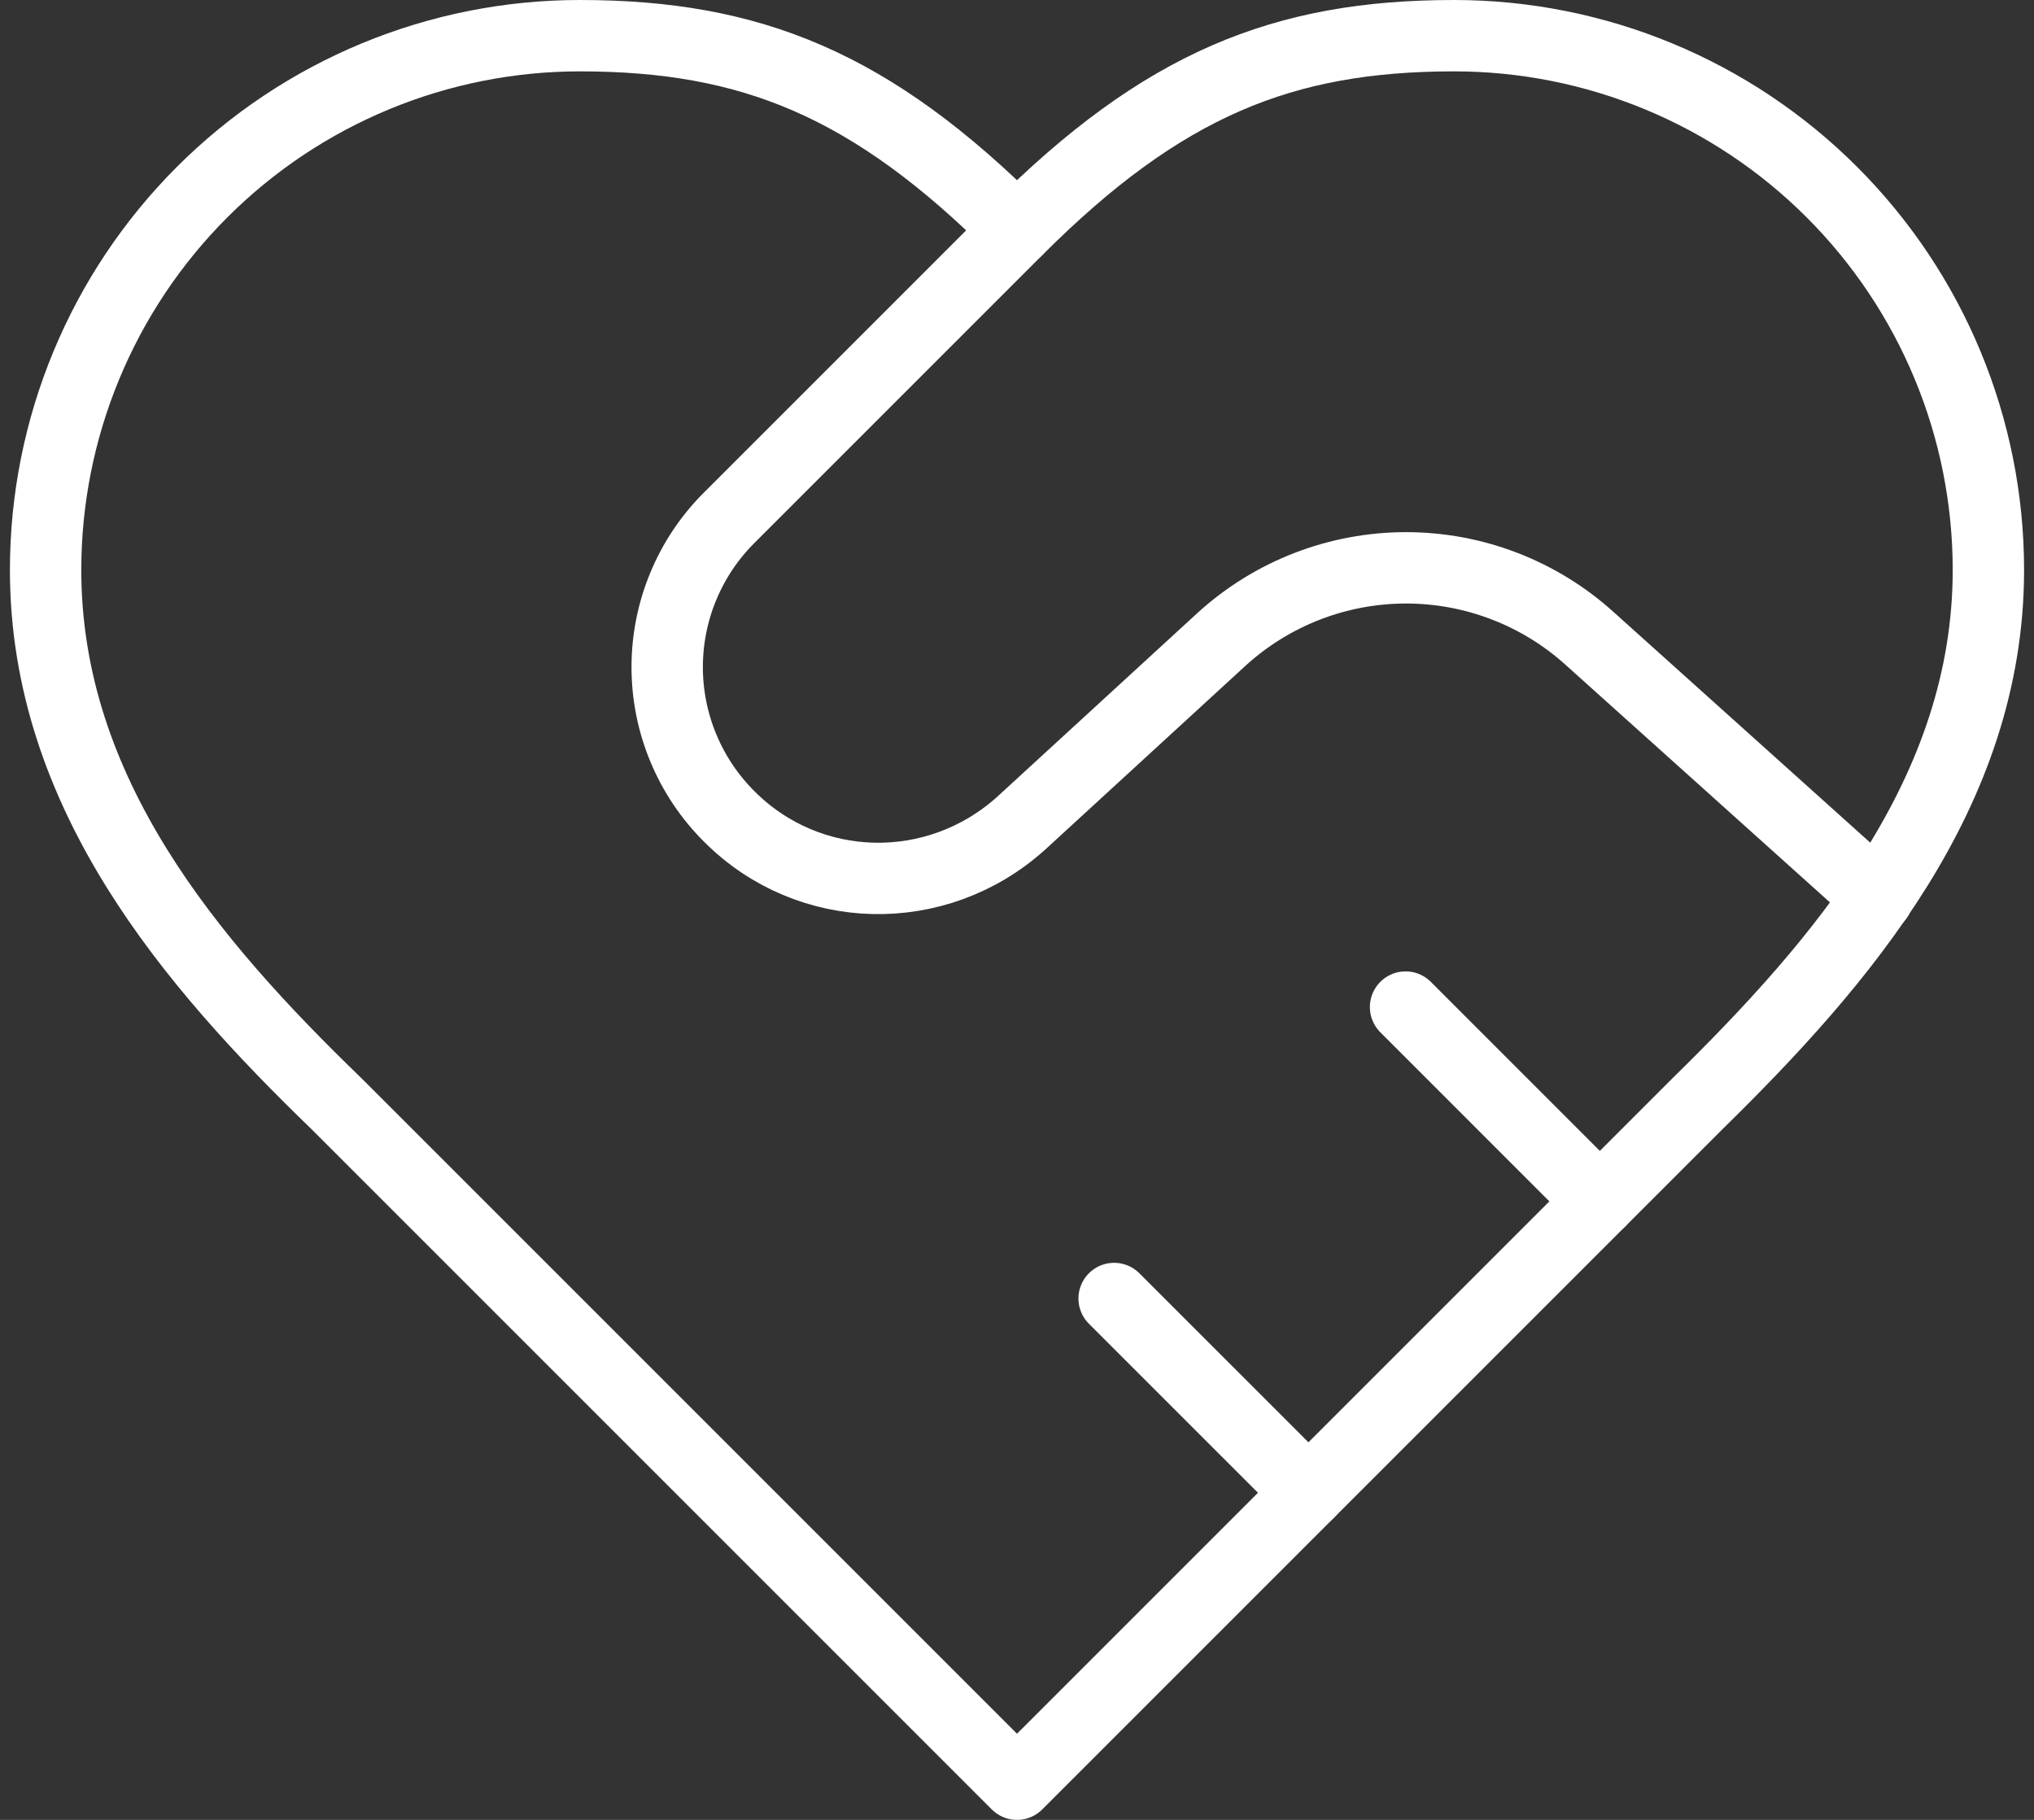 <svg width="57" height="51" viewBox="0 0 57 51" fill="none" xmlns="http://www.w3.org/2000/svg">
<rect x="0" y="0" width="57" height="51" fill="#333333" stroke="none"/>
<path d="M47.556 30.944C51.612 26.97 55.722 22.206 55.722 15.972C55.722 12.001 54.145 8.193 51.337 5.385C48.529 2.577 44.721 1 40.75 1C35.959 1 32.583 2.361 28.5 6.444C24.417 2.361 21.041 1 16.25 1C12.279 1 8.471 2.577 5.663 5.385C2.855 8.193 1.278 12.001 1.278 15.972C1.278 22.233 5.361 26.997 9.444 30.944L28.5 50L47.556 30.944Z" stroke="white" stroke-width="2" stroke-linecap="round" stroke-linejoin="round"/>
<path d="M28.5 6.444L20.442 14.502C19.889 15.051 19.45 15.704 19.151 16.424C18.851 17.143 18.697 17.915 18.697 18.695C18.697 19.474 18.851 20.245 19.151 20.965C19.45 21.684 19.889 22.338 20.442 22.887C22.674 25.119 26.241 25.201 28.609 23.077L34.244 17.905C35.656 16.623 37.495 15.913 39.403 15.913C41.31 15.913 43.149 16.623 44.561 17.905L52.619 25.146M44.833 33.667L39.389 28.222M36.667 41.833L31.222 36.389" stroke="white" stroke-width="2" stroke-linecap="round" stroke-linejoin="round"/>
</svg>
